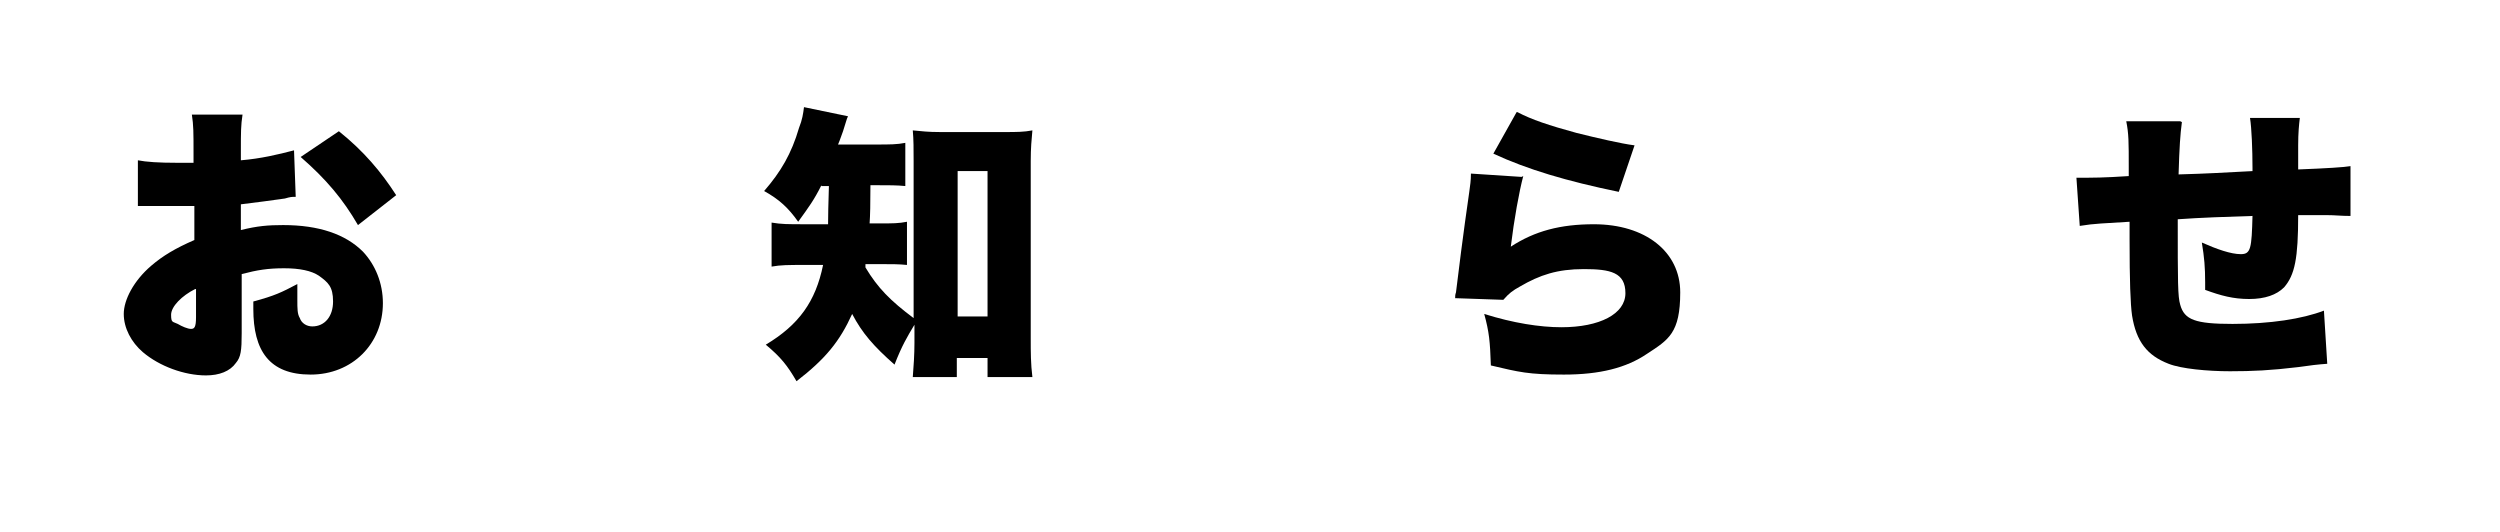 <?xml version="1.0" encoding="UTF-8"?>
<svg id="_レイヤー_2" data-name="レイヤー 2" xmlns="http://www.w3.org/2000/svg" xmlns:xlink="http://www.w3.org/1999/xlink" viewBox="0 0 301 64">
  <defs>
    <style>
      .cls-1 {
        filter: url(#drop-shadow-3);
      }

      .cls-1, .cls-2, .cls-3, .cls-4 {
        fill: #fff;
      }

      .cls-2 {
        filter: url(#drop-shadow-4);
      }

      .cls-3 {
        filter: url(#drop-shadow-1);
      }

      .cls-4 {
        filter: url(#drop-shadow-2);
      }
    </style>
    <filter id="drop-shadow-1" x="0" y="0" width="65" height="64" filterUnits="userSpaceOnUse">
      <feOffset dx="5" dy="4"/>
      <feGaussianBlur result="blur" stdDeviation="0"/>
      <feFlood flood-color="#000" flood-opacity="0"/>
      <feComposite in2="blur" operator="in"/>
      <feComposite in="SourceGraphic"/>
    </filter>
    <filter id="drop-shadow-2" x="78.7" y="0" width="65" height="64" filterUnits="userSpaceOnUse">
      <feOffset dx="5" dy="4"/>
      <feGaussianBlur result="blur-2" stdDeviation="0"/>
      <feFlood flood-color="#000" flood-opacity="0"/>
      <feComposite in2="blur-2" operator="in"/>
      <feComposite in="SourceGraphic"/>
    </filter>
    <filter id="drop-shadow-3" x="157.3" y="0" width="65" height="64" filterUnits="userSpaceOnUse">
      <feOffset dx="5" dy="4"/>
      <feGaussianBlur result="blur-3" stdDeviation="0"/>
      <feFlood flood-color="#000" flood-opacity="0"/>
      <feComposite in2="blur-3" operator="in"/>
      <feComposite in="SourceGraphic"/>
    </filter>
    <filter id="drop-shadow-4" x="236" y="0" width="65" height="64" filterUnits="userSpaceOnUse">
      <feOffset dx="5" dy="4"/>
      <feGaussianBlur result="blur-4" stdDeviation="0"/>
      <feFlood flood-color="#000" flood-opacity="0"/>
      <feComposite in2="blur-4" operator="in"/>
      <feComposite in="SourceGraphic"/>
    </filter>
  </defs>
  <g id="pc">
    <g id="_レイヤー_1-2" data-name="レイヤー 1">
      <rect class="cls-3" width="60" height="60"/>
      <rect class="cls-4" x="78.7" width="60" height="60"/>
      <rect class="cls-1" x="157.3" width="60" height="60"/>
      <rect class="cls-2" x="236" width="60" height="60"/>
      <path d="M262.7,14.7c-.2,1.5-.3,3-.4,6.3,3.6-.1,5-.2,8.9-.4v-.4c0-2.1-.1-4.8-.3-6h6c-.1.8-.2,1.8-.2,3.3v2.9q5.2-.2,6.3-.4v6c-1.2,0-1.8-.1-2.9-.1s-.6,0-3.4,0c0,5.2-.4,7.2-1.7,8.7-.9.9-2.3,1.4-4.2,1.4s-3.4-.4-5.3-1.1v-.9c0-1.8-.1-3-.4-4.8,1.8.8,3.5,1.4,4.7,1.4s1.3-.7,1.4-4.6c-3.2.1-6.2.2-9,.4,0,7.6,0,9.3.3,10.3.5,1.8,1.8,2.3,6.3,2.3s8.4-.6,11-1.6l.4,6.4q-1.5.1-3.5.4c-3.3.4-5.5.5-8.2.5s-5.9-.3-7.4-.9c-2.6-1-3.9-2.7-4.4-5.8-.2-1.4-.3-4.2-.3-9.2v-2.1c-3.1.2-4.2.2-6,.5l-.4-5.8c.6,0,.8,0,1.2,0s2.2,0,5.1-.2v-1.1c0-3,0-4-.3-5.5h6.5Z"/>
      <path d="M183.4,21.2c-.5,1.9-1.1,5.2-1.5,8.5,2.9-1.9,6-2.7,10-2.7,6.2,0,10.4,3.3,10.4,8.2s-1.4,5.7-4,7.4c-2.5,1.7-5.7,2.5-10,2.5s-5.4-.3-8.8-1.1c-.1-2.9-.2-4-.8-6.2,3.5,1.1,6.7,1.6,9.3,1.6,4.6,0,7.7-1.6,7.7-4.1s-1.8-2.9-5-2.9-5.3.7-7.7,2.1c-.9.5-1.3.8-2,1.6l-5.8-.2c0-.3,0-.4.1-.7.2-1.7.9-7.3,1.6-12.1.1-.8.2-1.3.2-2.2l6.1.4ZM182.7,13.5c1.7.9,3.8,1.6,7.1,2.5,2.4.6,5.4,1.3,7,1.5l-1.9,5.6c-6.3-1.3-11-2.7-15.1-4.6l2.8-5Z"/>
      <path d="M98.9,22.3c-.9,1.8-1.5,2.6-2.8,4.4-1.2-1.7-2.3-2.7-4.1-3.7,2-2.3,3.3-4.5,4.2-7.6.4-1,.5-1.7.6-2.5l5.3,1.1c-.2.4-.2.6-.6,1.8-.2.5-.3.9-.6,1.6h4.6c1.6,0,2.5,0,3.5-.2v5.2c-1-.1-2-.1-3.5-.1h-.7q0,3.3-.1,4.6h1.2c1.6,0,2.3,0,3.3-.2v5.2c-1-.1-1.8-.1-3.5-.1h-1.5c0,.2,0,.2,0,.4,1.5,2.5,3,4,5.8,6.1v-18.9c0-1.4,0-2.6-.1-3.7,1.1.1,1.8.2,3.3.2h7.8c1.3,0,2.3,0,3.3-.2-.1,1.1-.2,2.1-.2,3.7v21.4c0,1.6,0,3,.2,4.6h-5.4v-2.3h-3.7v2.3h-5.3c.1-1.2.2-2.8.2-4.1v-2.2c-.9,1.5-1.5,2.5-2.4,4.8-2.5-2.2-3.9-3.8-5.1-6.1-1.5,3.3-3.2,5.4-6.7,8.1-1.1-1.9-1.9-2.9-3.7-4.4,4-2.4,6-5.2,6.9-9.6h-2.2c-2,0-2.9,0-4,.2v-5.3c1.2.2,1.9.2,4.1.2h2.7q0-1.4.1-4.6h-.9ZM115.3,38.1h3.6v-17.5h-3.6v17.5Z"/>
      <path d="M35.6,23.7c-.5,0-.6,0-1.3.2-1.4.2-3.6.5-5.3.7v3.1c2-.5,3.3-.6,5.1-.6,4.3,0,7.5,1.1,9.6,3.2,1.5,1.6,2.4,3.8,2.4,6.2,0,4.9-3.7,8.6-8.7,8.6s-6.9-2.9-6.9-7.9v-.9c2.6-.7,3.4-1.1,5.3-2.1,0,.7,0,1.1,0,1.9,0,1.1,0,1.7.3,2.2.2.6.8,1,1.5,1,1.5,0,2.5-1.2,2.5-3s-.6-2.3-1.7-3.1c-.9-.6-2.3-.9-4.2-.9s-3.2.2-5.1.7v6.2s0,.9,0,.9c0,2.1-.1,2.9-.7,3.6-.7,1-2,1.5-3.6,1.5-2.6,0-5.6-1.1-7.6-2.8-1.4-1.2-2.3-2.9-2.3-4.6s1.2-4,3.3-5.8c1.4-1.2,2.9-2.1,5.2-3.1v-4.1h-2.7c0,0-3.4,0-3.4,0-.1,0-.4,0-.7,0v-5.5c1,.2,2.5.3,4.7.3h1.3q.5,0,.7,0v-1.1c0-2.6,0-3.4-.2-4.7h6.1c-.2,1.3-.2,2.1-.2,4.4v1.1c2.4-.2,4.5-.7,6.4-1.2l.2,5.5ZM23.5,34.8c-1.6.8-2.9,2.1-2.9,3.1s.2.8.8,1.1c.5.3,1.2.6,1.6.6s.6-.2.6-1.4v-3.4ZM43.1,27.1c-1.8-3.1-3.8-5.5-6.9-8.2l4.6-3.1c3,2.4,5.1,4.9,6.9,7.7l-4.6,3.6Z"/>
    </g>
  </g>
</svg>